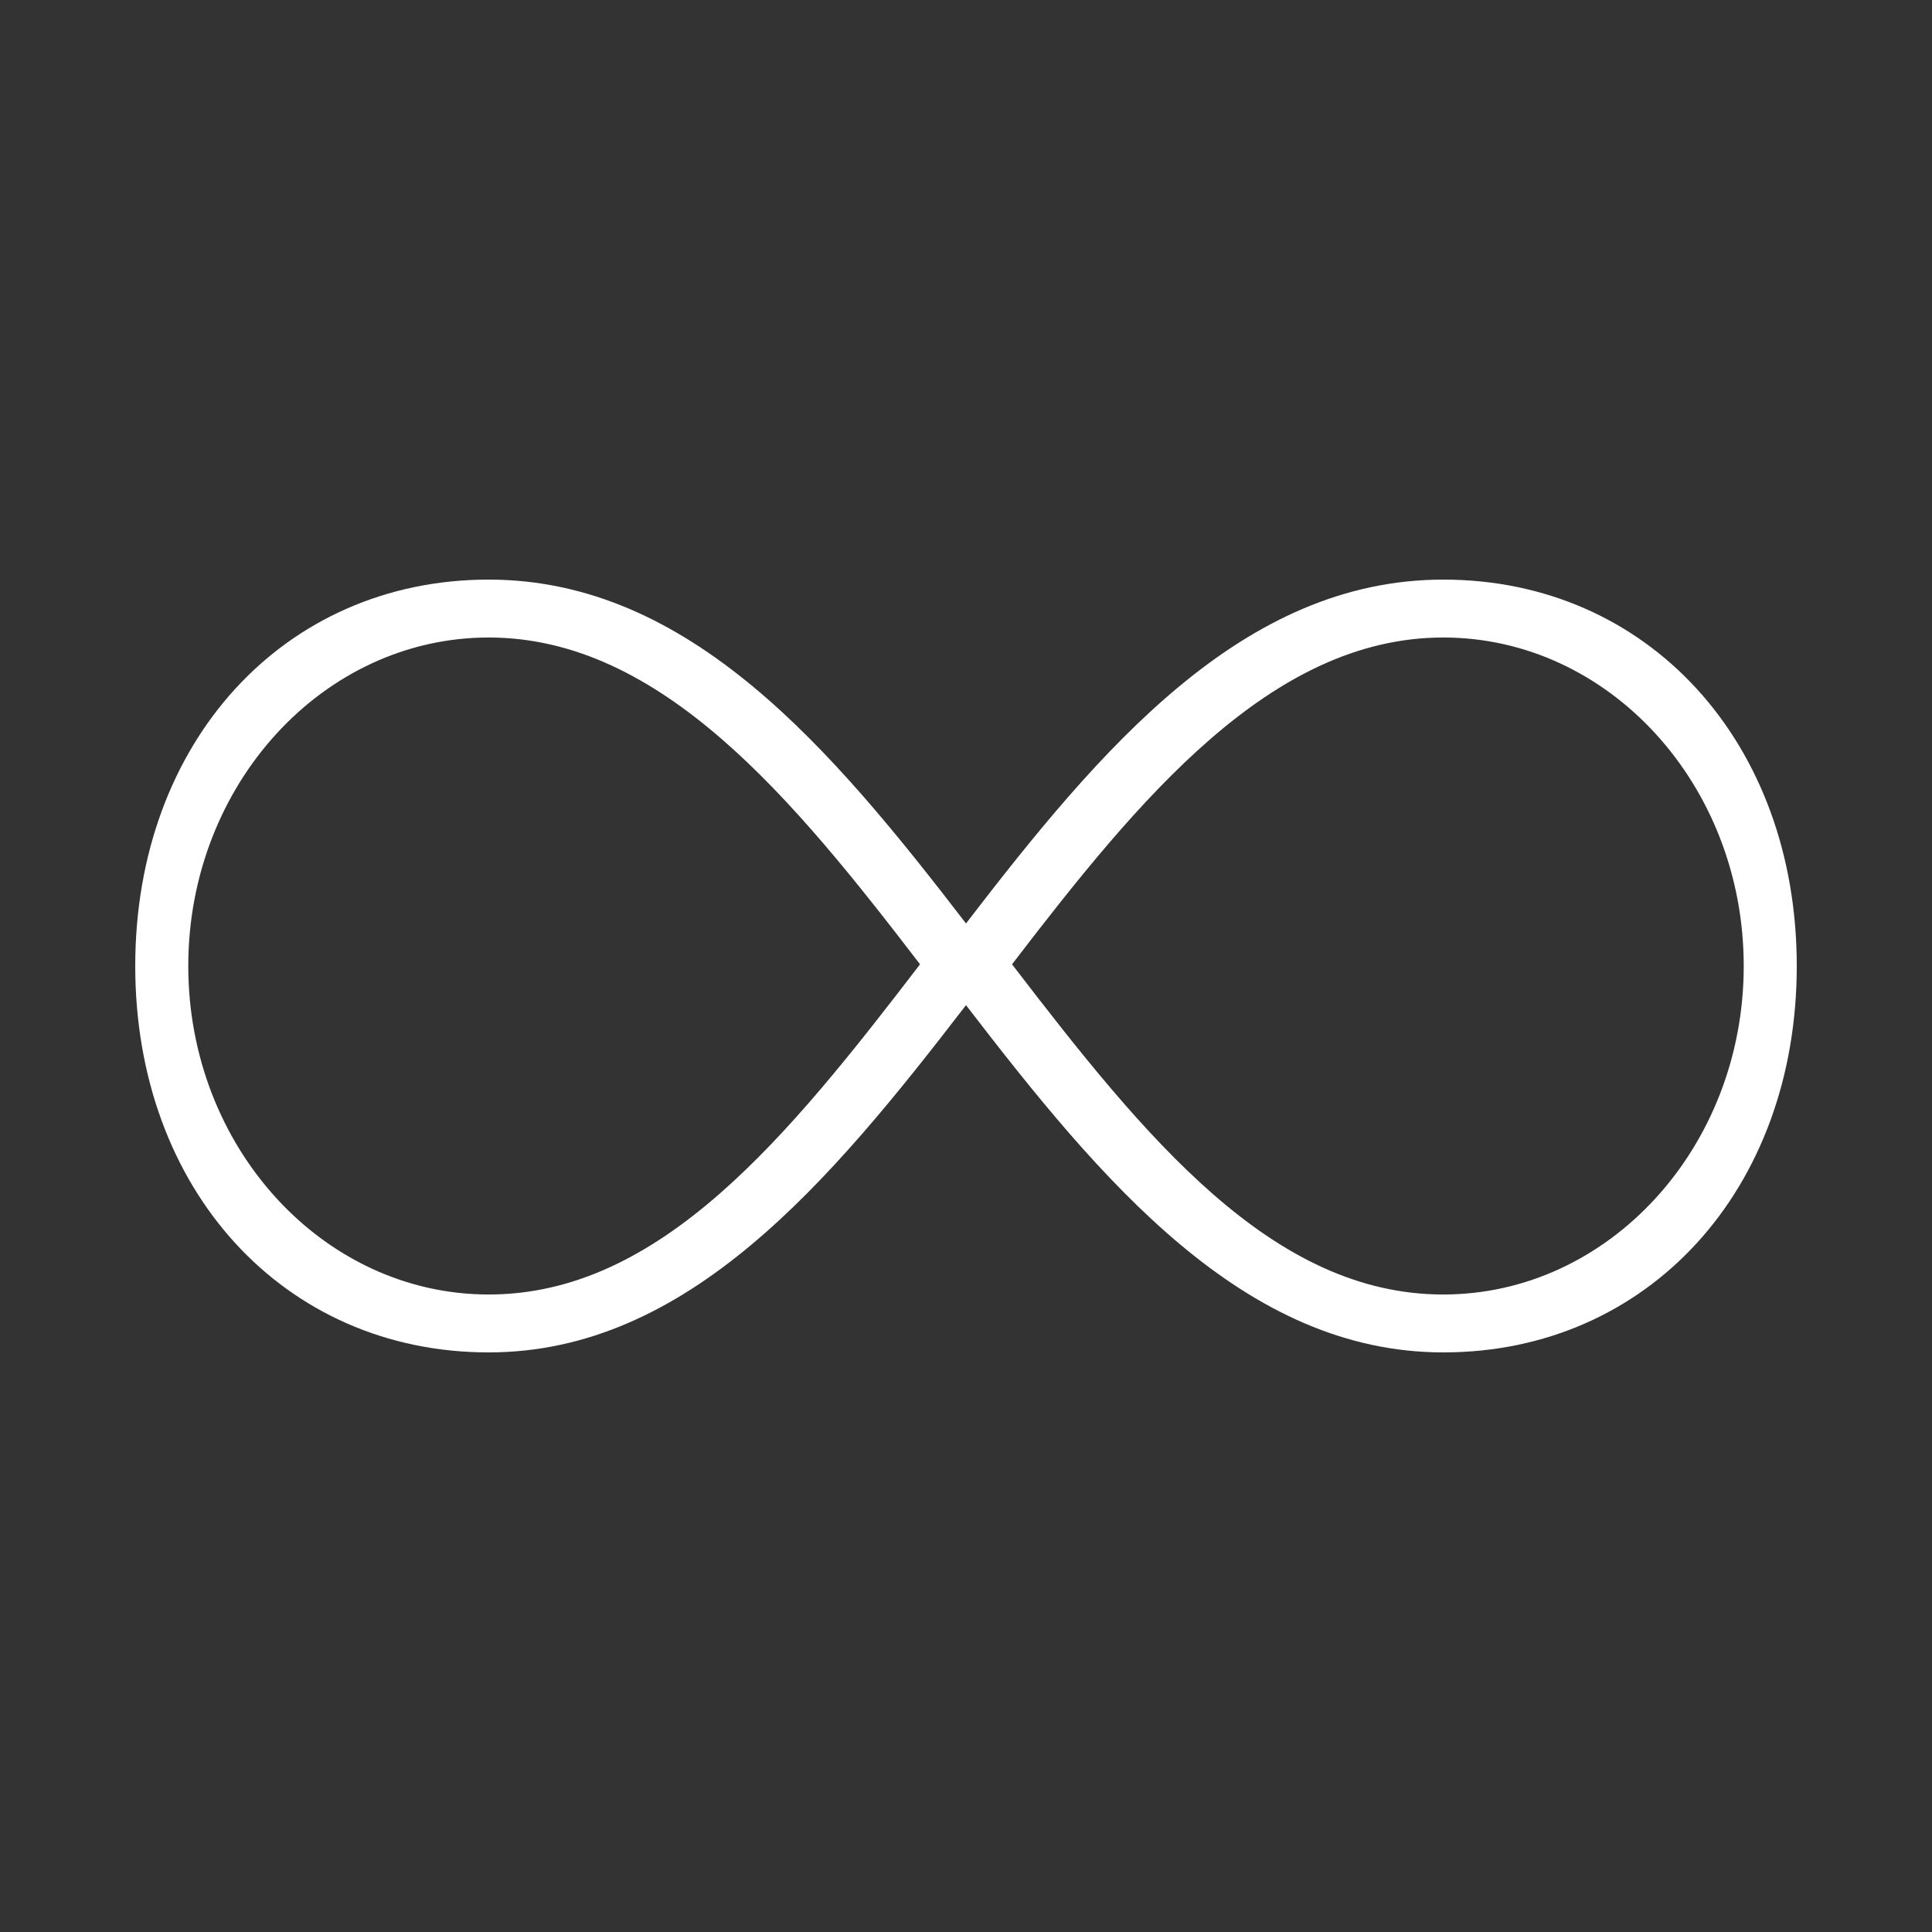 <?xml version="1.0" encoding="UTF-8"?>
<svg width="100px" height="100px" viewBox="0 0 100 100" version="1.1" xmlns="http://www.w3.org/2000/svg" xmlns:xlink="http://www.w3.org/1999/xlink">
    <rect x="0" y="0" width="100" height="100" fill="#333333" stroke="none"/>
    <!-- Generator: Sketch 63.1 (92452) - https://sketch.com -->
    <title>vantagens</title>
    <desc>Created with Sketch.</desc>
    <g id="vantagens" stroke="none" stroke-width="1" fill="none" fill-rule="evenodd">
        <g id="Group-19">
            <g id="noun_Infinity_69965-Copy-2" transform="translate(7, 30)" fill="#FFFFFF" fill-rule="nonzero">
                <path d="M67.709,40 C57.377,40 49.999,31.133 43,22.026 C35.936,31.213 28.579,40 18.291,40 C7.704,40 0,31.584 0,20 C0,8.416 7.7,0 18.291,0 C28.692,0 36.045,8.751 43,17.798 C49.951,8.755 57.308,0 67.709,0 C78.296,0 86,8.416 86,20 C86,31.584 78.296,40 67.709,40 Z M45.383,19.912 C52.297,28.931 58.861,37.003 67.705,37.003 C76.282,37.003 83.255,29.375 83.255,20 C83.255,10.625 76.282,2.997 67.705,2.997 C58.766,2.997 51.921,11.389 45.383,19.912 Z M18.295,2.997 C9.721,2.997 2.745,10.625 2.745,20 C2.745,29.375 9.721,37.003 18.295,37.003 C27.183,37.003 33.772,28.851 40.621,19.912 C34.083,11.389 27.241,2.997 18.295,2.997 Z" id="Shape"></path>
            </g>
            <rect id="Rectangle-Copy-27" x="0" y="0" width="100" height="100"></rect>
        </g>
    </g>
</svg>